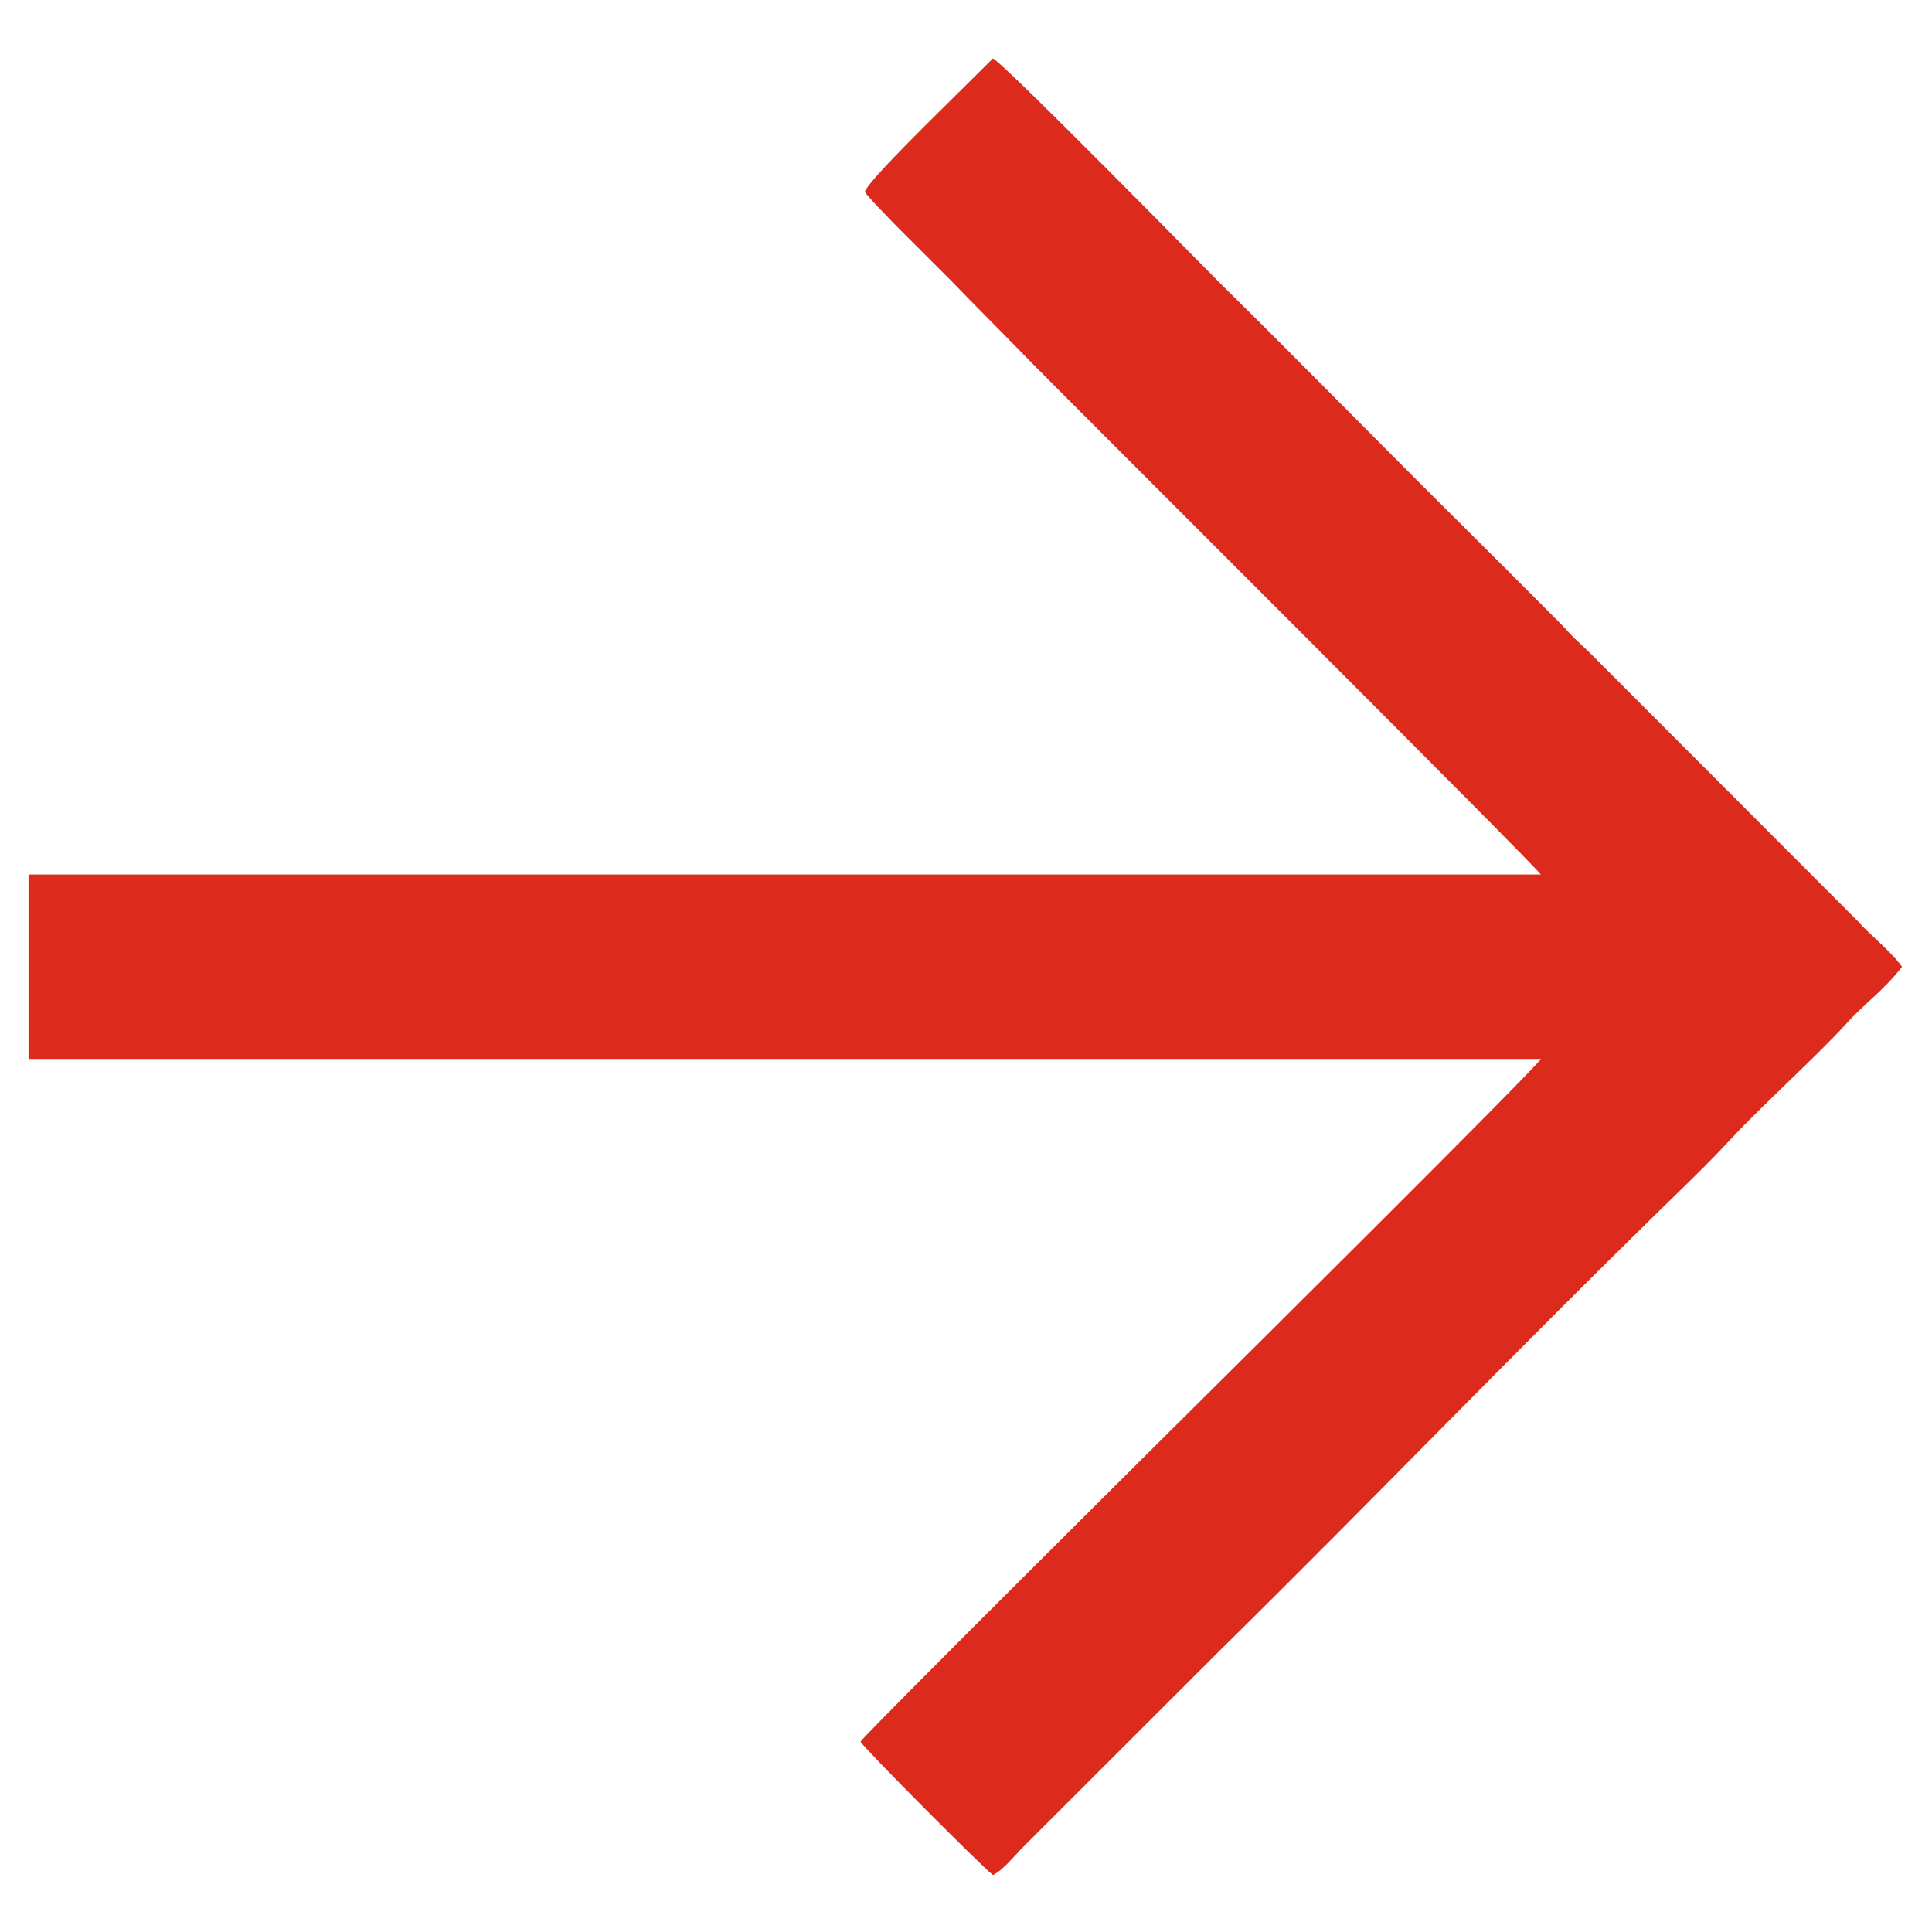 <?xml version="1.0" encoding="UTF-8"?> <!-- Creator: CorelDRAW 2019 (64-Bit) --> <svg xmlns="http://www.w3.org/2000/svg" xmlns:xlink="http://www.w3.org/1999/xlink" xmlns:xodm="http://www.corel.com/coreldraw/odm/2003" xml:space="preserve" width="100mm" height="100mm" style="shape-rendering:geometricPrecision; text-rendering:geometricPrecision; image-rendering:optimizeQuality; fill-rule:evenodd; clip-rule:evenodd" viewBox="0 0 10000 10000"> <defs> <style type="text/css"> <![CDATA[ .fil0 {fill:#DC2B1C} ]]> </style> </defs> <g id="Слой_x0020_1">  <path class="fil0" d="M147.58 4526.44l0 954.62 7827.96 0c-19.44,41.41 -1688.36,1697.35 -1763.04,1771.01 -50.32,49.62 -1695.97,1683.81 -1758.71,1762.43 14.68,30.7 624.6,643.57 685.61,690.67 48.89,-21.65 114.87,-103.47 156.95,-145.64l1024.64 -1023.7c805.69,-793.47 1522.81,-1543.27 2350.76,-2350.03 106.82,-104.08 186.86,-181.92 294.77,-298.22 149.47,-161.09 457.68,-441.48 588.03,-587.16 94.84,-106.01 196.37,-173.81 290.3,-296.62 -63.05,-86.63 -176.94,-174.73 -225.28,-232.43l-1389.92 -1391.53c-29,-28.53 -44.61,-42.49 -77.44,-73.55 -26.78,-25.35 -44.51,-48.01 -68.24,-71.88 -200.21,-201.44 -393.17,-394.11 -587.9,-587.34 -395.55,-392.49 -777.71,-784.49 -1175,-1175.31 -45.51,-44.77 -1125.16,-1145.09 -1181.67,-1169.36l-341.41 338.4c-54.75,55.85 -305.66,301.8 -321.93,352.29 47.85,68.42 372.37,383.22 438.43,451.3 145.92,150.39 286.14,290.53 432.58,440.71 164.81,169.02 2612.62,2607.88 2628.07,2641.37l-7827.56 -0.03z"></path> </g> </svg> 
